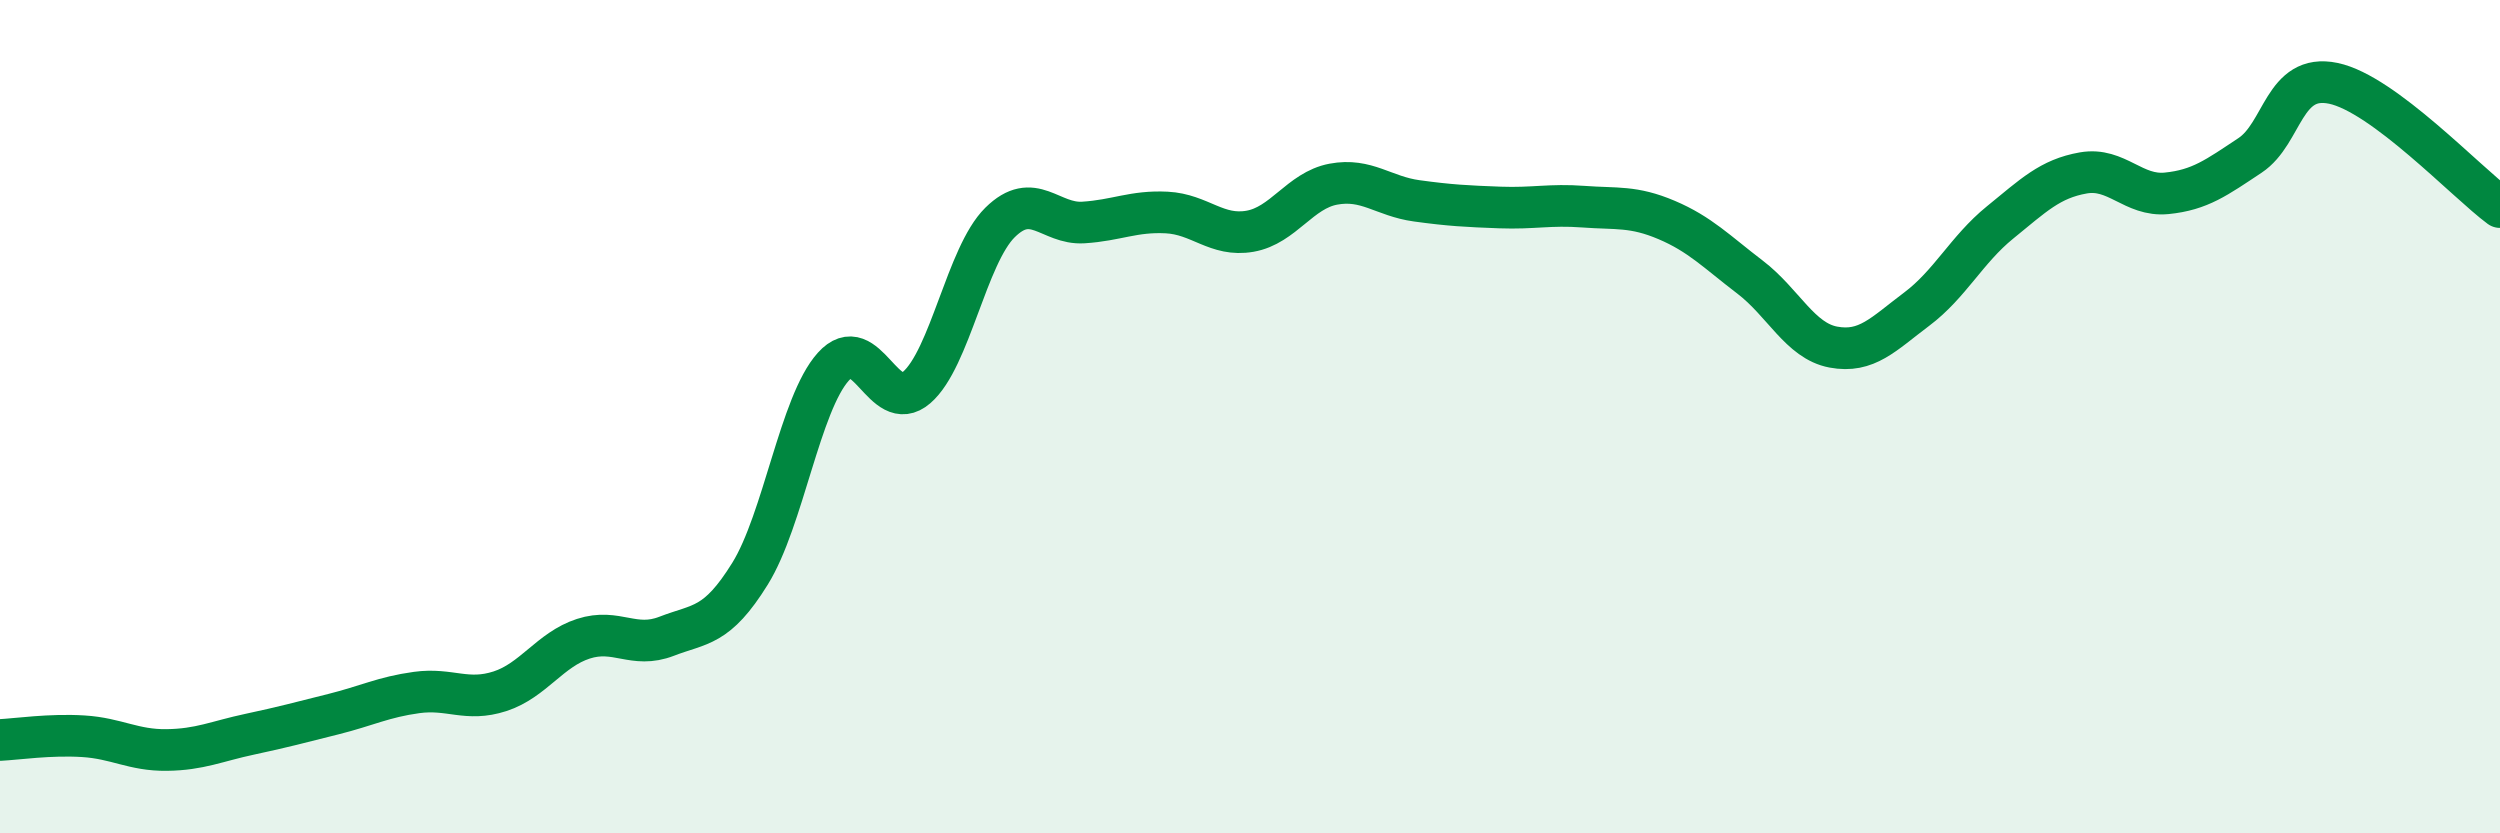 
    <svg width="60" height="20" viewBox="0 0 60 20" xmlns="http://www.w3.org/2000/svg">
      <path
        d="M 0,17.76 C 0.4,17.74 1.2,17.62 2,17.67 C 2.8,17.72 3.2,18.01 4,18 C 4.8,17.99 5.2,17.79 6,17.62 C 6.8,17.45 7.2,17.34 8,17.14 C 8.8,16.94 9.2,16.73 10,16.62 C 10.8,16.51 11.2,16.85 12,16.59 C 12.8,16.33 13.2,15.59 14,15.33 C 14.8,15.07 15.2,15.58 16,15.27 C 16.8,14.96 17.2,15.06 18,13.77 C 18.8,12.48 19.2,9.69 20,8.8 C 20.8,7.91 21.2,9.99 22,9.3 C 22.8,8.61 23.2,6.13 24,5.34 C 24.8,4.55 25.2,5.39 26,5.34 C 26.8,5.29 27.2,5.06 28,5.1 C 28.8,5.14 29.2,5.69 30,5.55 C 30.8,5.41 31.2,4.57 32,4.42 C 32.8,4.27 33.2,4.71 34,4.82 C 34.8,4.93 35.2,4.95 36,4.98 C 36.8,5.01 37.2,4.9 38,4.96 C 38.8,5.02 39.2,4.94 40,5.28 C 40.8,5.62 41.2,6.04 42,6.65 C 42.8,7.26 43.2,8.18 44,8.33 C 44.8,8.48 45.2,8.02 46,7.42 C 46.8,6.82 47.2,5.99 48,5.34 C 48.8,4.69 49.2,4.29 50,4.15 C 50.8,4.01 51.2,4.72 52,4.64 C 52.8,4.56 53.2,4.26 54,3.73 C 54.8,3.2 54.8,1.75 56,2 C 57.2,2.25 59.2,4.38 60,4.97L60 20L0 20Z"
        fill="#008740"
        opacity="0.1"
        stroke-linecap="round"
        stroke-linejoin="round"
      />
      <path
        d="M 0,17.76 C 0.4,17.74 1.2,17.62 2,17.67 C 2.8,17.72 3.2,18.01 4,18 C 4.8,17.99 5.2,17.79 6,17.62 C 6.8,17.45 7.2,17.34 8,17.14 C 8.8,16.94 9.2,16.73 10,16.62 C 10.8,16.51 11.2,16.85 12,16.59 C 12.8,16.33 13.2,15.59 14,15.33 C 14.8,15.07 15.2,15.58 16,15.27 C 16.8,14.96 17.2,15.06 18,13.77 C 18.8,12.48 19.2,9.69 20,8.8 C 20.8,7.91 21.2,9.99 22,9.3 C 22.8,8.61 23.2,6.13 24,5.34 C 24.8,4.55 25.2,5.39 26,5.34 C 26.8,5.29 27.2,5.06 28,5.1 C 28.8,5.14 29.2,5.69 30,5.55 C 30.8,5.41 31.2,4.57 32,4.42 C 32.8,4.27 33.2,4.71 34,4.82 C 34.8,4.93 35.2,4.95 36,4.98 C 36.8,5.01 37.2,4.9 38,4.96 C 38.8,5.02 39.2,4.94 40,5.28 C 40.8,5.62 41.2,6.04 42,6.65 C 42.8,7.26 43.2,8.18 44,8.33 C 44.8,8.48 45.2,8.02 46,7.42 C 46.8,6.82 47.2,5.99 48,5.34 C 48.8,4.69 49.2,4.29 50,4.15 C 50.8,4.01 51.2,4.72 52,4.64 C 52.8,4.56 53.2,4.26 54,3.73 C 54.8,3.2 54.8,1.75 56,2 C 57.2,2.25 59.2,4.38 60,4.97"
        stroke="#008740"
        stroke-width="1"
        fill="none"
        stroke-linecap="round"
        stroke-linejoin="round"
      />
    </svg>
  